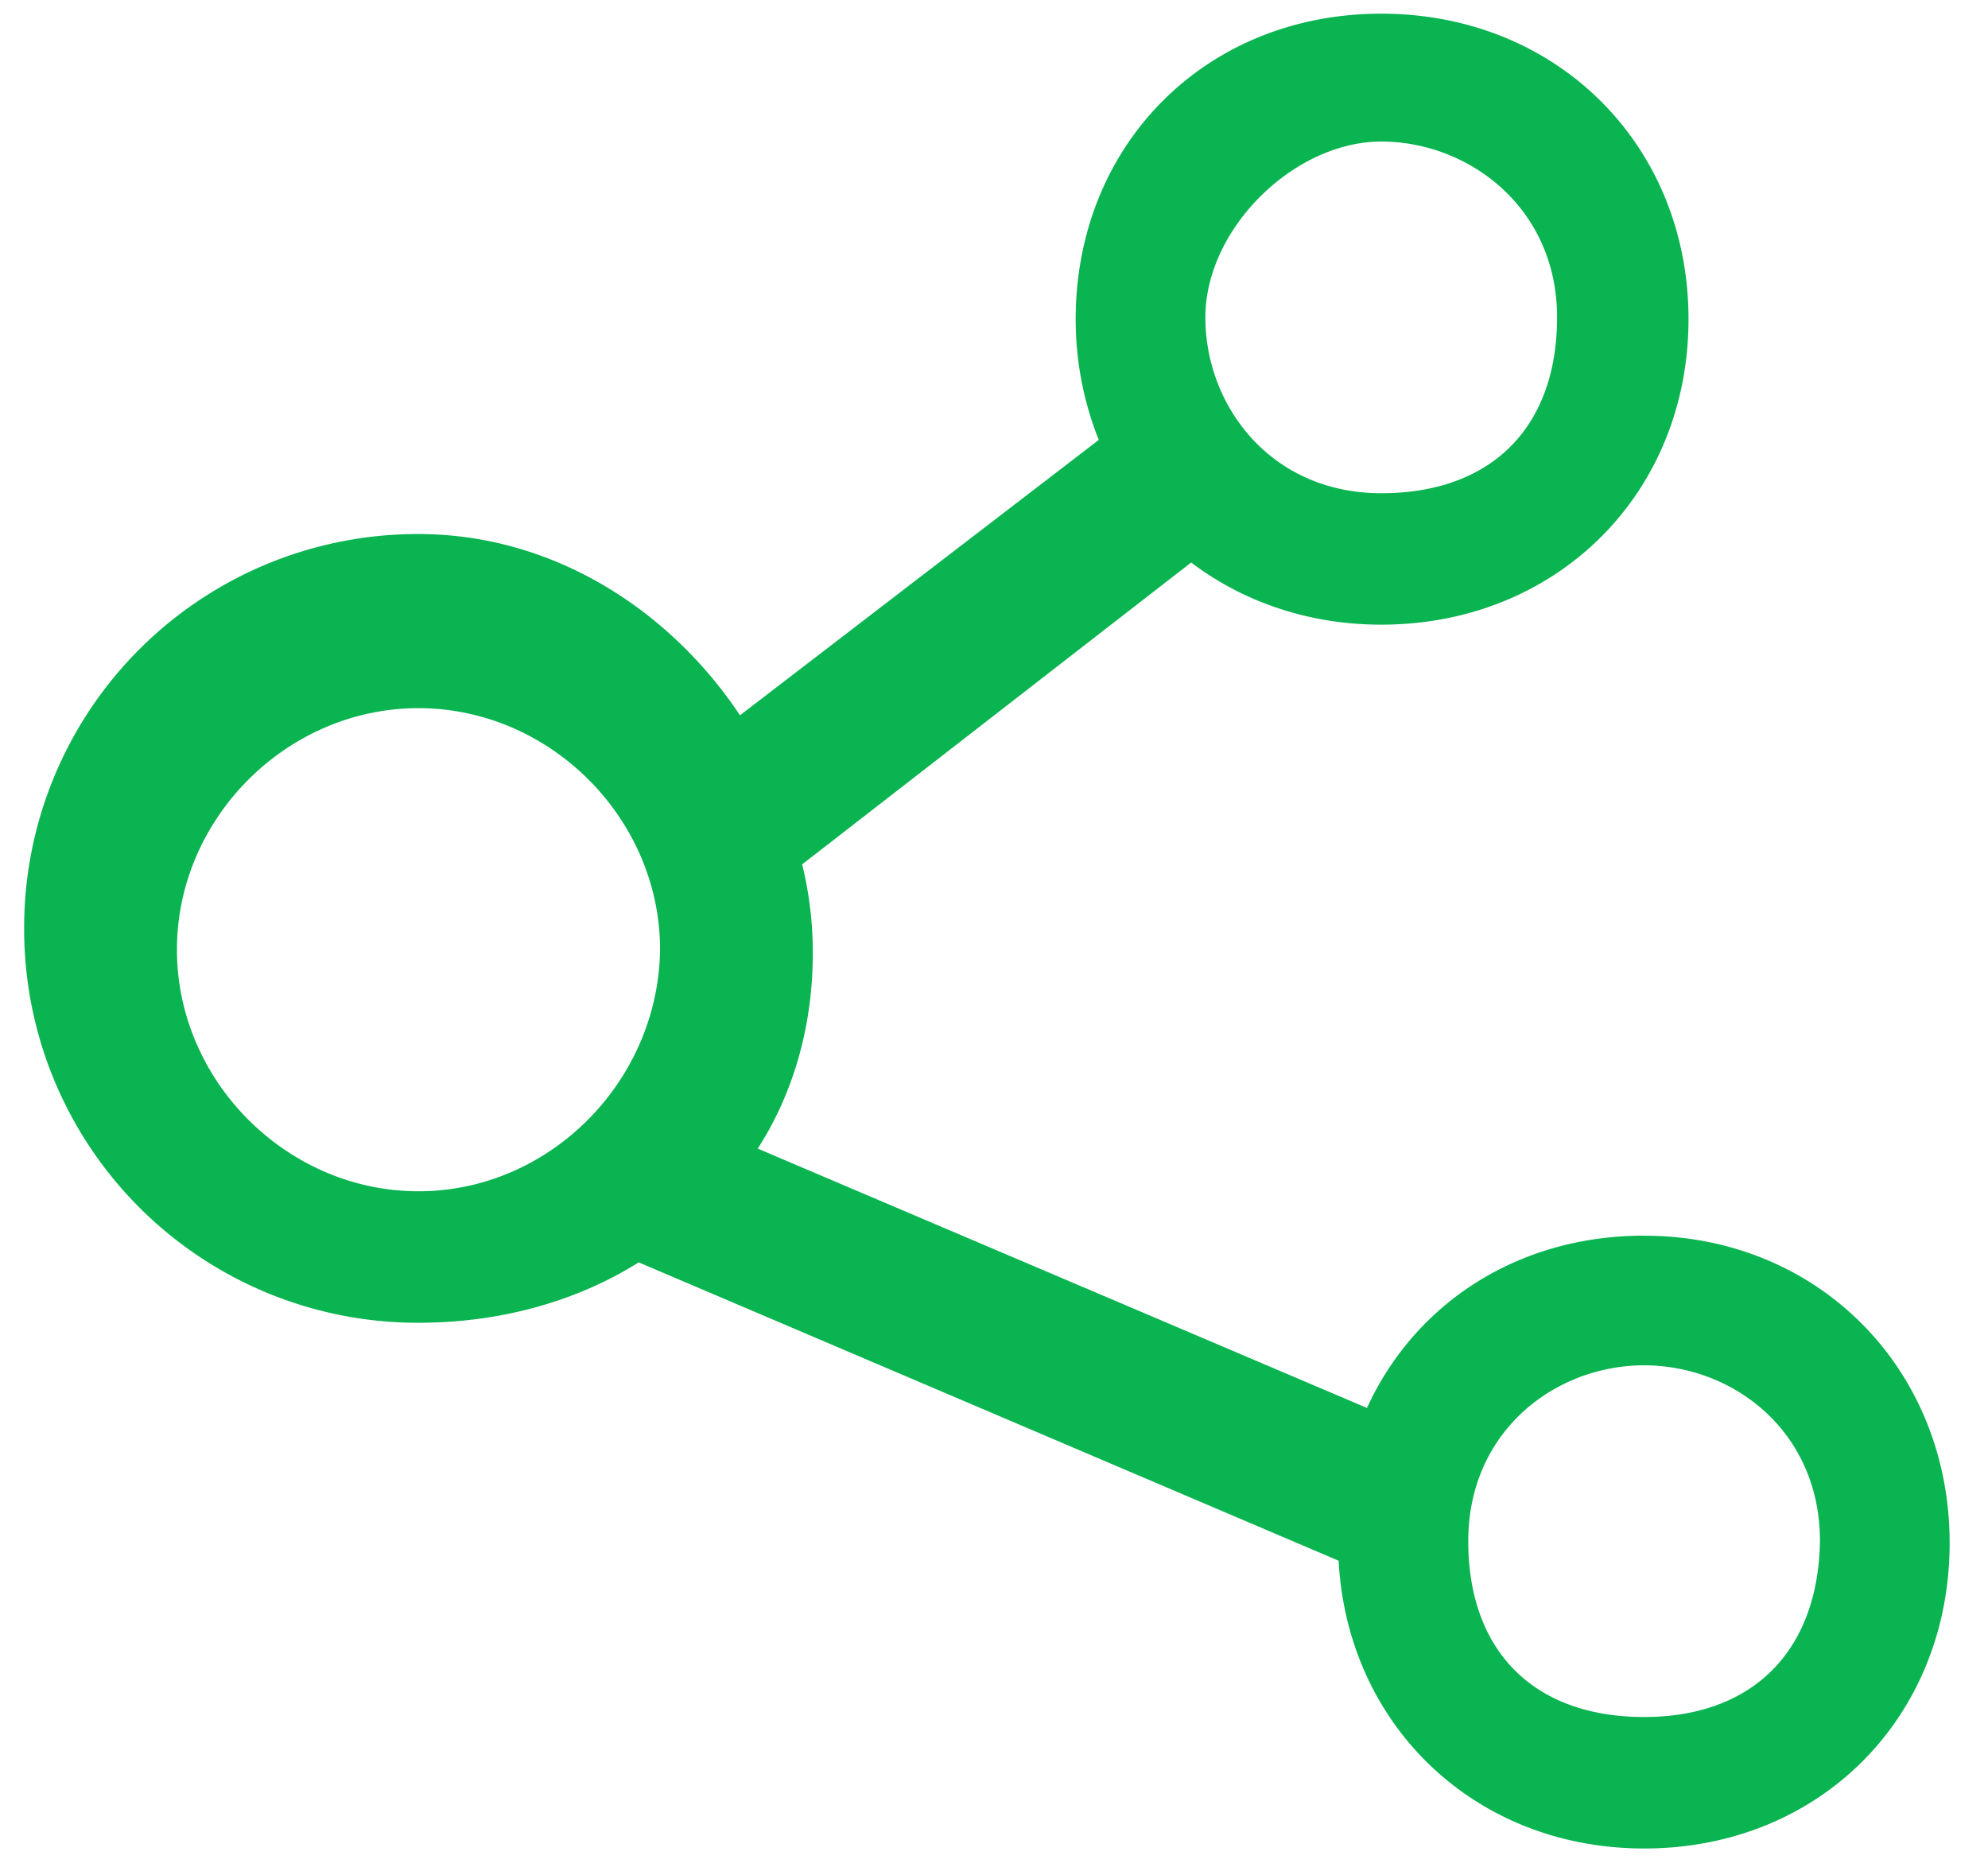 <?xml version="1.0" standalone="no"?><!DOCTYPE svg PUBLIC "-//W3C//DTD SVG 1.1//EN" "http://www.w3.org/Graphics/SVG/1.1/DTD/svg11.dtd"><svg t="1613720450130" class="icon" viewBox="0 0 1088 1024" version="1.1" xmlns="http://www.w3.org/2000/svg" p-id="18561" width="53.125" height="50" xmlns:xlink="http://www.w3.org/1999/xlink"><defs><style type="text/css"></style></defs><path d="M899.808 676.288c-69.024 0-125.44 36.928-151.68 94.304l-333.44-141.952c19.456-30.112 30.144-67.072 30.144-106.912a201.6 201.6 0 0 0-5.824-48.64l212.896-165.216c28.192 21.376 64.16 34.016 104 34.016 96.256 0 168.192-71.936 168.192-167.2 0-95.264-71.936-167.2-168.16-167.2-96.256 0-167.232 71.936-167.232 167.2 0 24.32 4.864 46.656 12.64 66.08l-196.352 150.72c-38.88-58.368-103.04-99.2-175.968-99.2A215.328 215.328 0 0 0 13.216 508.16a215.328 215.328 0 0 0 215.808 215.808c44.736 0 86.528-11.68 120.544-33.056l383.04 163.296c4.832 90.4 74.848 157.504 167.2 157.504 96.224 0 167.2-71.936 167.2-167.232 0-95.264-71.936-168.16-167.2-168.16zM755.936 77.472c47.616 0 96.224 35.968 96.224 96.224 0 60.288-35.968 96.256-96.224 96.256-60.288 0-96.256-47.648-96.256-96.256s48.608-96.224 96.256-96.224zM229.024 652c-71.936 0-132.192-60.288-132.192-132.224 0-71.936 60.256-132.192 132.192-132.192s132.224 60.256 132.224 132.192c-0.96 71.936-60.288 132.224-132.224 132.224z m670.784 287.744c-60.288 0-96.256-35.968-96.256-96.256 0-60.256 47.648-96.224 96.256-96.224s96.224 35.968 96.224 96.224c-0.96 60.288-36.928 96.256-96.224 96.256z" p-id="18562" fill="#0ab451"></path></svg>
